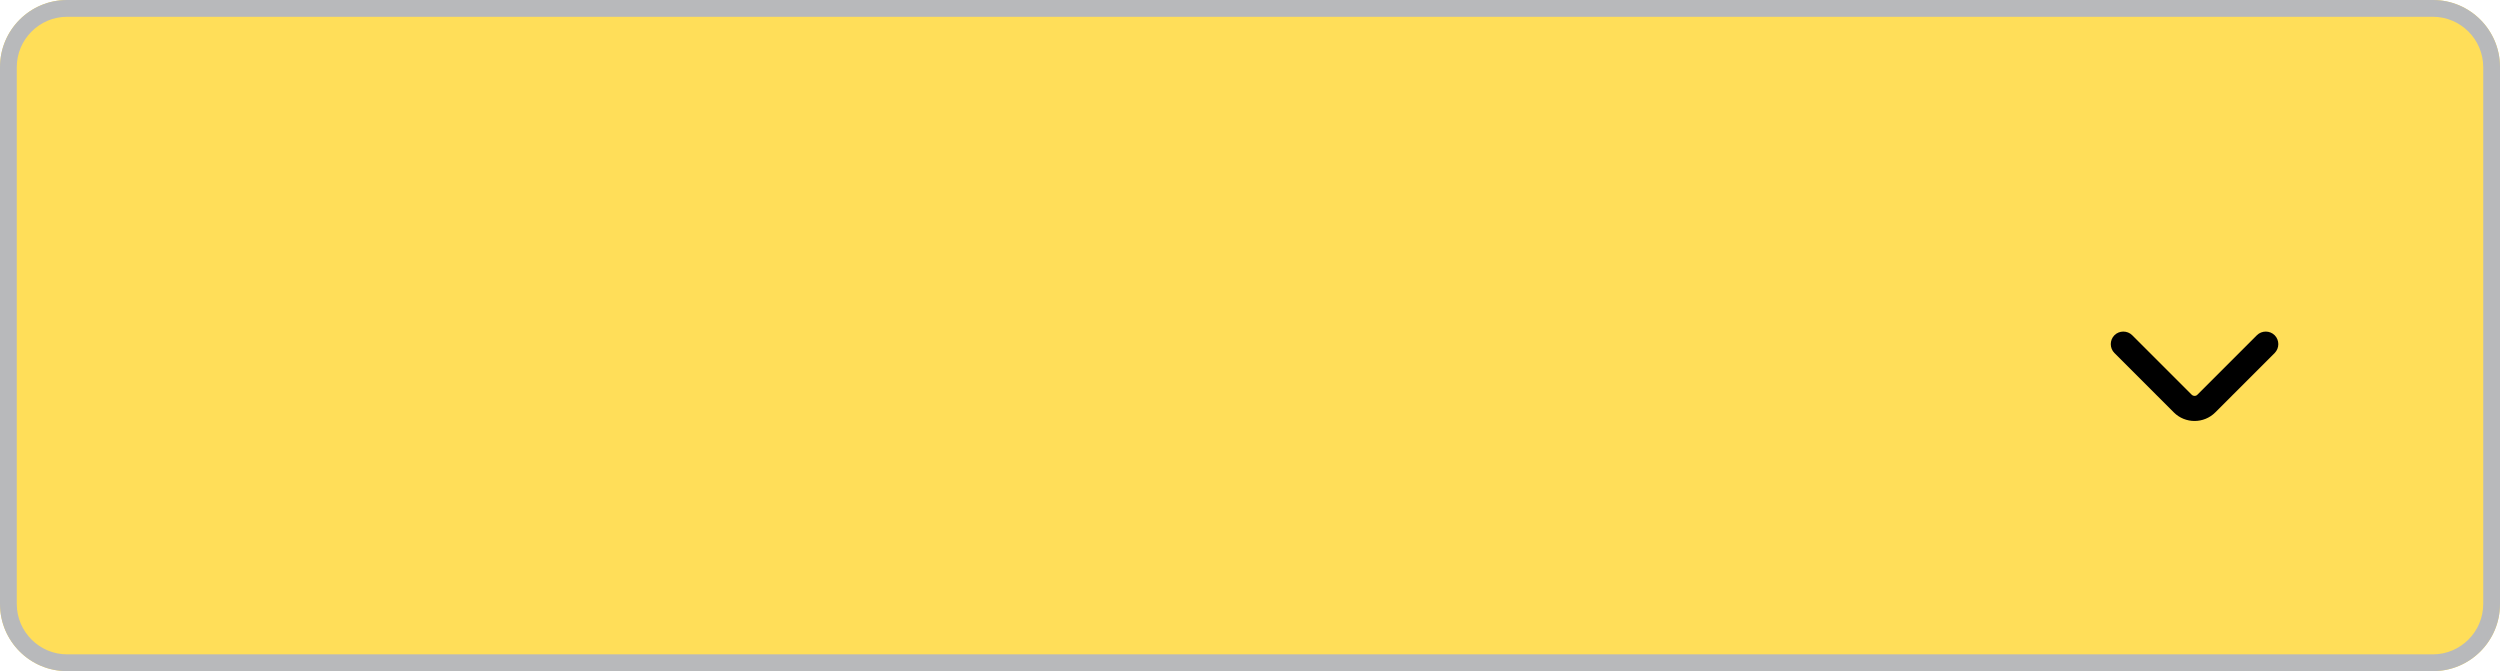 <?xml version="1.0" encoding="UTF-8" standalone="no"?><svg xmlns="http://www.w3.org/2000/svg" xmlns:xlink="http://www.w3.org/1999/xlink" fill="#000000" height="40" preserveAspectRatio="xMidYMid meet" version="1" viewBox="0.0 0.0 149.0 40.0" width="149" zoomAndPan="magnify"><g id="change1_1"><path d="M149,4v32c0,2.21-1.79,4-4,4H4c-2.21,0-4-1.79-4-4V4c0-2.21,1.79-4,4-4h141C147.21,0,149,1.79,149,4z" fill="#ffde59"/></g><g id="change2_1"><path d="M145,0H4C1.79,0,0,1.79,0,4v32c0,2.21,1.79,4,4,4h141c2.21,0,4-1.79,4-4V4C149,1.79,147.21,0,145,0z M148,36 c0,1.65-1.35,3-3,3H4c-1.65,0-3-1.35-3-3V4c0-1.65,1.35-3,3-3h141c1.65,0,3,1.35,3,3V36z" fill="#b8b9bb"/></g><g id="change3_1"><path d="M135.57,21.04l-3.54,3.54c-0.68,0.68-1.79,0.68-2.47,0l-3.54-3.54c-0.29-0.29-0.29-0.77,0-1.06 s0.77-0.29,1.06,0l3.54,3.54c0.1,0.1,0.26,0.1,0.35,0l3.54-3.54c0.29-0.29,0.77-0.29,1.06,0S135.86,20.75,135.57,21.04z" fill="#000000"/></g></svg>